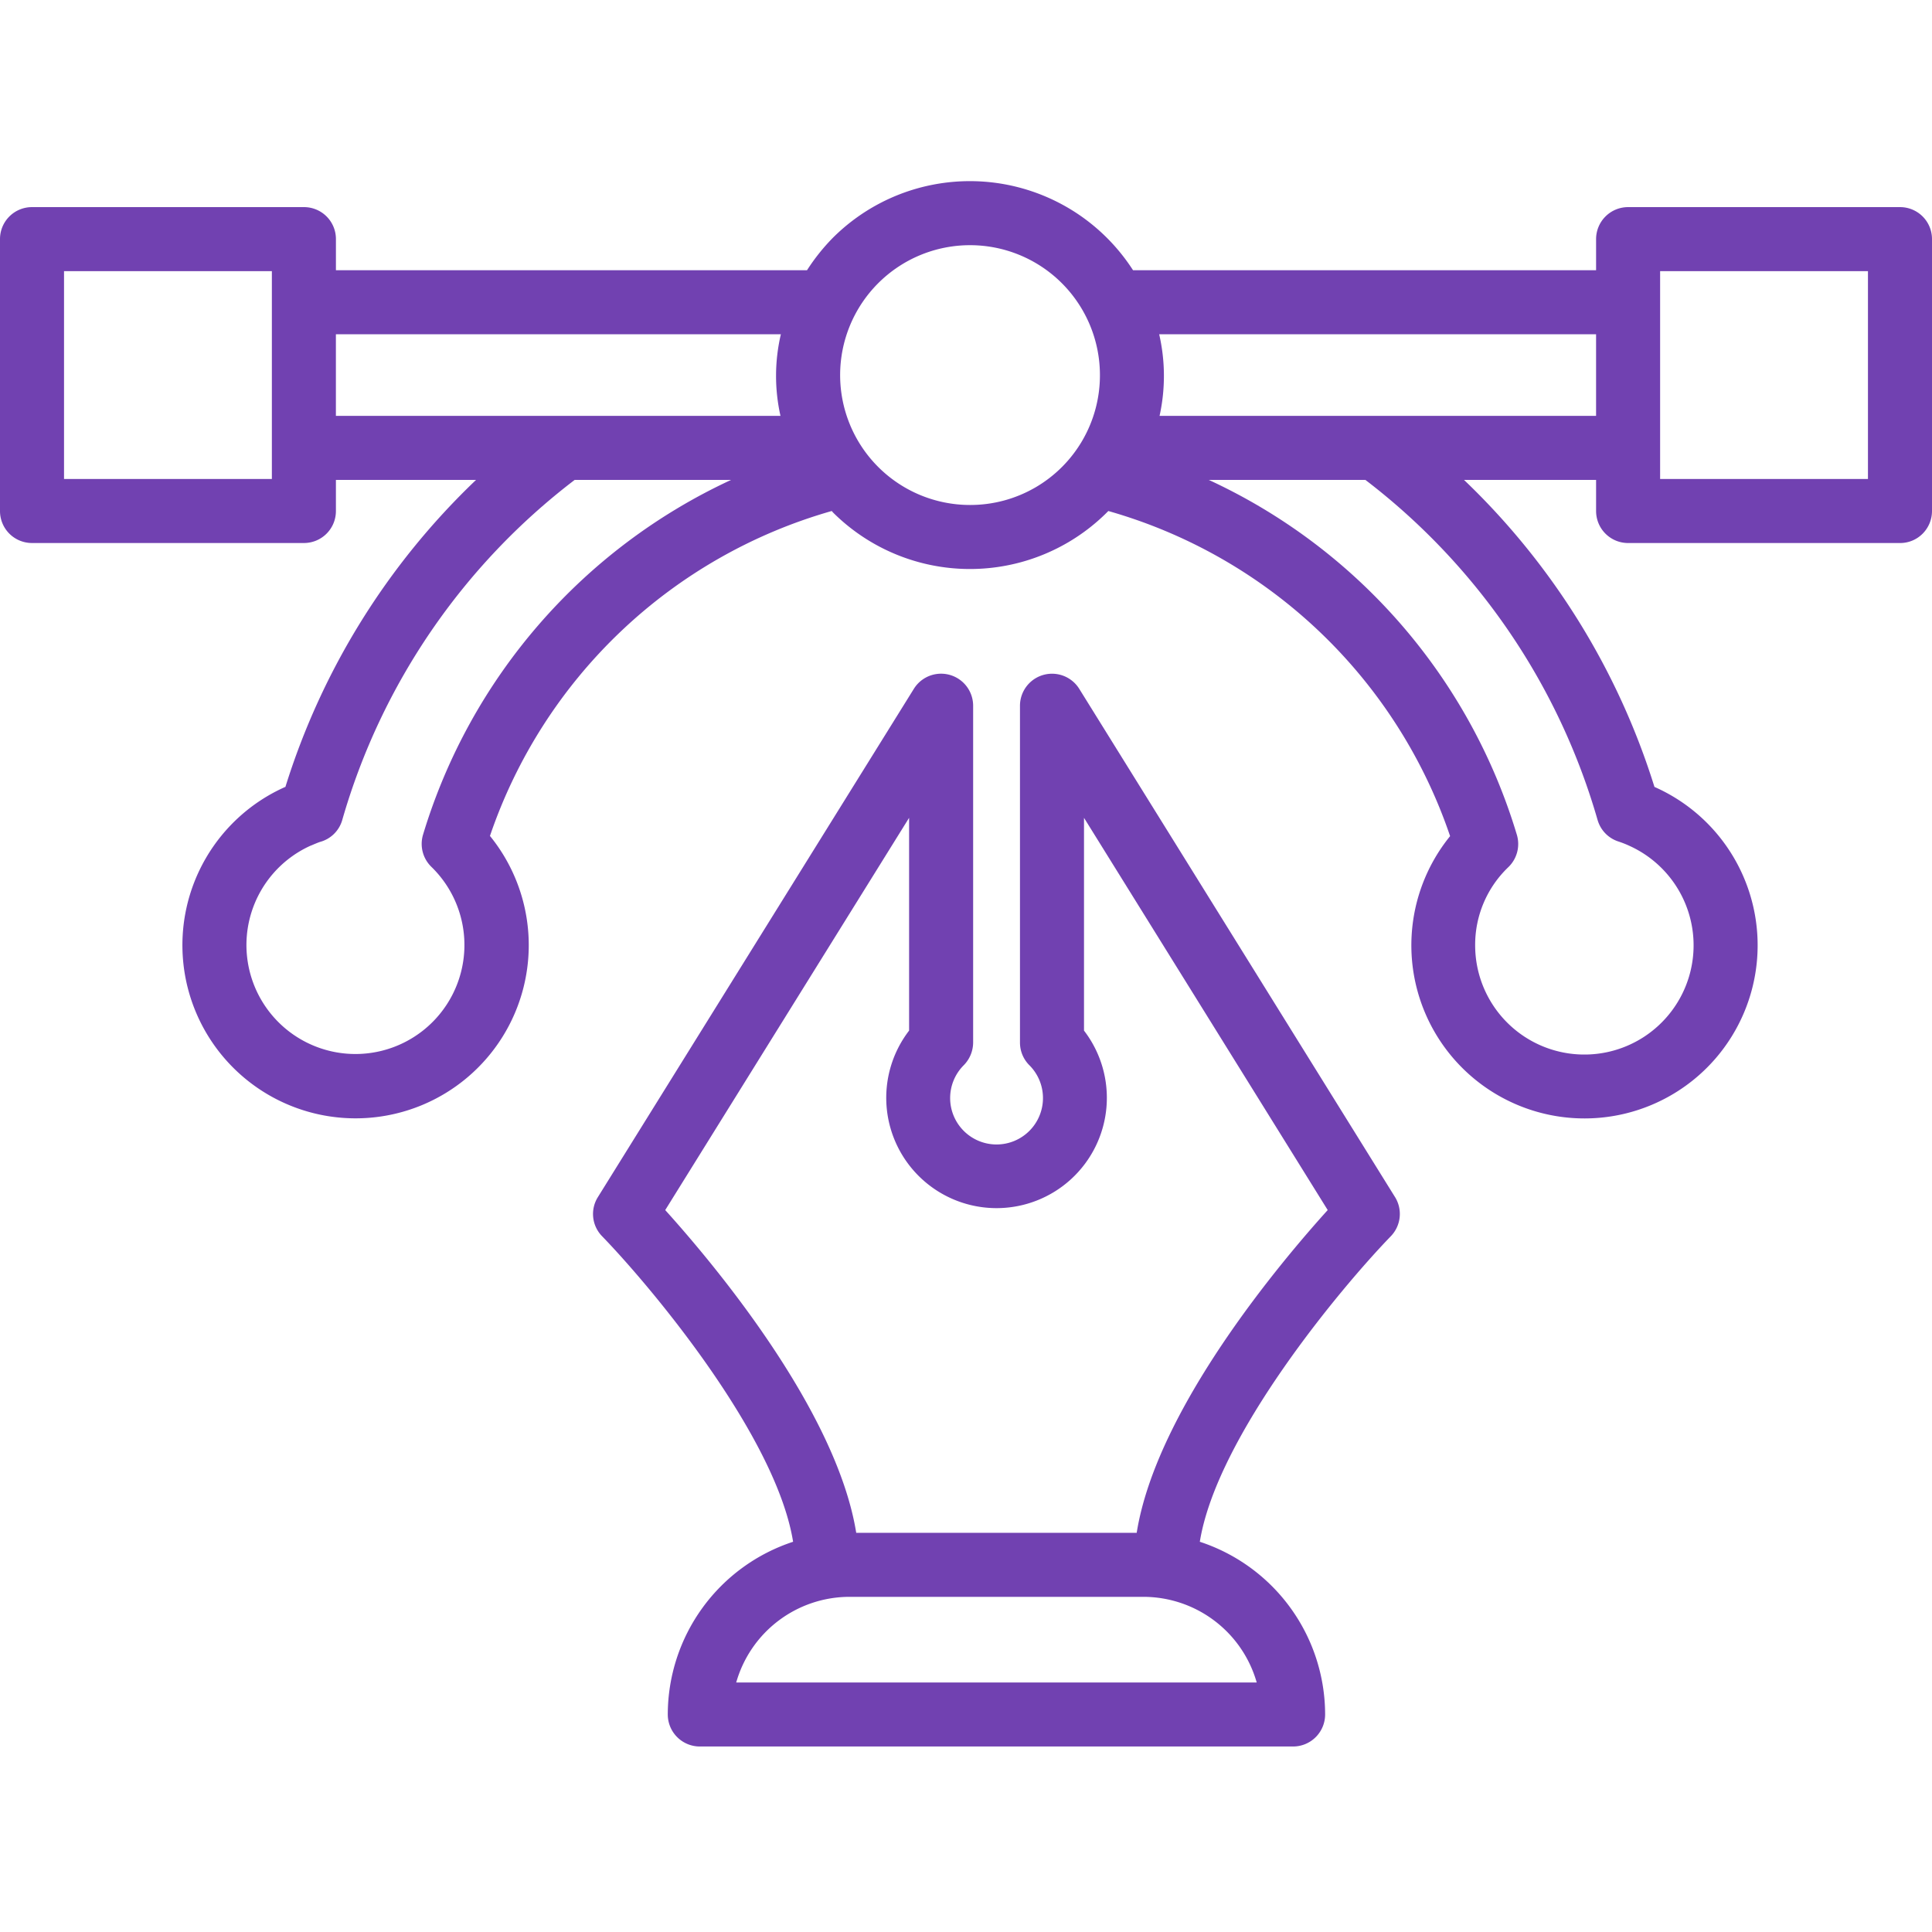 <svg xmlns="http://www.w3.org/2000/svg" width="128" height="128" fill="none"><g fill="#7141B1" clip-path="url(#a)"><path d="M92.424 79.31 71.503 45.637a2.124 2.124 0 0 0-3.927 1.115v22.316a2.12 2.12 0 0 0 .606 1.49 3.075 3.075 0 1 1-4.328.013c.395-.402.616-.94.619-1.503V46.753a2.124 2.124 0 0 0-3.928-1.116L39.612 79.31a2.106 2.106 0 0 0 .279 2.594c3.309 3.418 11.527 13.26 12.654 20.242a12.06 12.06 0 0 0-8.303 11.443 2.124 2.124 0 0 0 2.122 2.121h39.309a2.124 2.124 0 0 0 2.12-2.121 12.06 12.06 0 0 0-8.302-11.443c1.127-6.981 9.345-16.824 12.654-20.242a2.124 2.124 0 0 0 .28-2.594m-9.164 32.158H48.776a7.81 7.81 0 0 1 7.503-5.673h19.478a7.812 7.812 0 0 1 7.503 5.673m-7.951-9.915H56.727c-1.321-8.194-9.575-17.976-12.654-21.382L60.23 54.183V68.28a7.308 7.308 0 1 0 11.588 0V54.183L87.964 80.17c-3.08 3.406-11.346 13.188-12.655 21.382"/><path d="M125.879 13.722h-18.012a2.12 2.12 0 0 0-2.122 2.122v2.06H75.067a12.85 12.85 0 0 0-19.891-2.145 13.3 13.3 0 0 0-1.71 2.145H22.256v-2.06a2.114 2.114 0 0 0-2.122-2.122H2.121A2.117 2.117 0 0 0 0 15.844v18.012a2.117 2.117 0 0 0 2.121 2.12h18.012a2.116 2.116 0 0 0 2.122-2.12v-2.06h9.284a47.7 47.7 0 0 0-12.63 20.339l-.036.012a11.473 11.473 0 1 0 13.588 3.236 33.65 33.65 0 0 1 22.642-21.527.5.5 0 0 1 .073.084 12.86 12.86 0 0 0 18.254-.084 33.62 33.62 0 0 1 22.643 21.54 11.471 11.471 0 1 0 13.539-3.261 47.8 47.8 0 0 0-12.618-20.34h8.751v2.06a2.12 2.12 0 0 0 2.122 2.122h18.012a2.1 2.1 0 0 0 1.501-.62 2.13 2.13 0 0 0 .62-1.501V15.844a2.116 2.116 0 0 0-2.121-2.122M18.012 31.735H4.242v-13.77h13.77zM28.024 55.31a2.12 2.12 0 0 0 .57 2.134 7.221 7.221 0 1 1-8.036-1.407l.12-.048c.17-.073.34-.145.51-.206a2.1 2.1 0 0 0 1.49-1.467 43.4 43.4 0 0 1 15.395-22.52h10.363A38 38 0 0 0 28.024 55.31M51.71 27.553H22.254v-5.406h29.48a12.1 12.1 0 0 0-.025 5.406m12.558 5.903a8.606 8.606 0 1 1 8.606-8.606 8.59 8.59 0 0 1-8.606 8.606m41.575 20.86a2.11 2.11 0 0 0 1.406 1.443q.373.124.728.29a7.236 7.236 0 1 1-10.243 6.582 7.11 7.11 0 0 1 2.206-5.187 2.13 2.13 0 0 0 .558-2.134 37.9 37.9 0 0 0-20.412-23.515H90.46a43.46 43.46 0 0 1 15.381 22.521m-.097-26.763h-28.92a12.3 12.3 0 0 0-.025-5.406h28.945zm18.013 4.182h-13.77v-13.77h13.77z"/></g><defs><clipPath id="a"><path fill="#fff" d="M0 0h128v128H0z"/></clipPath></defs></svg>